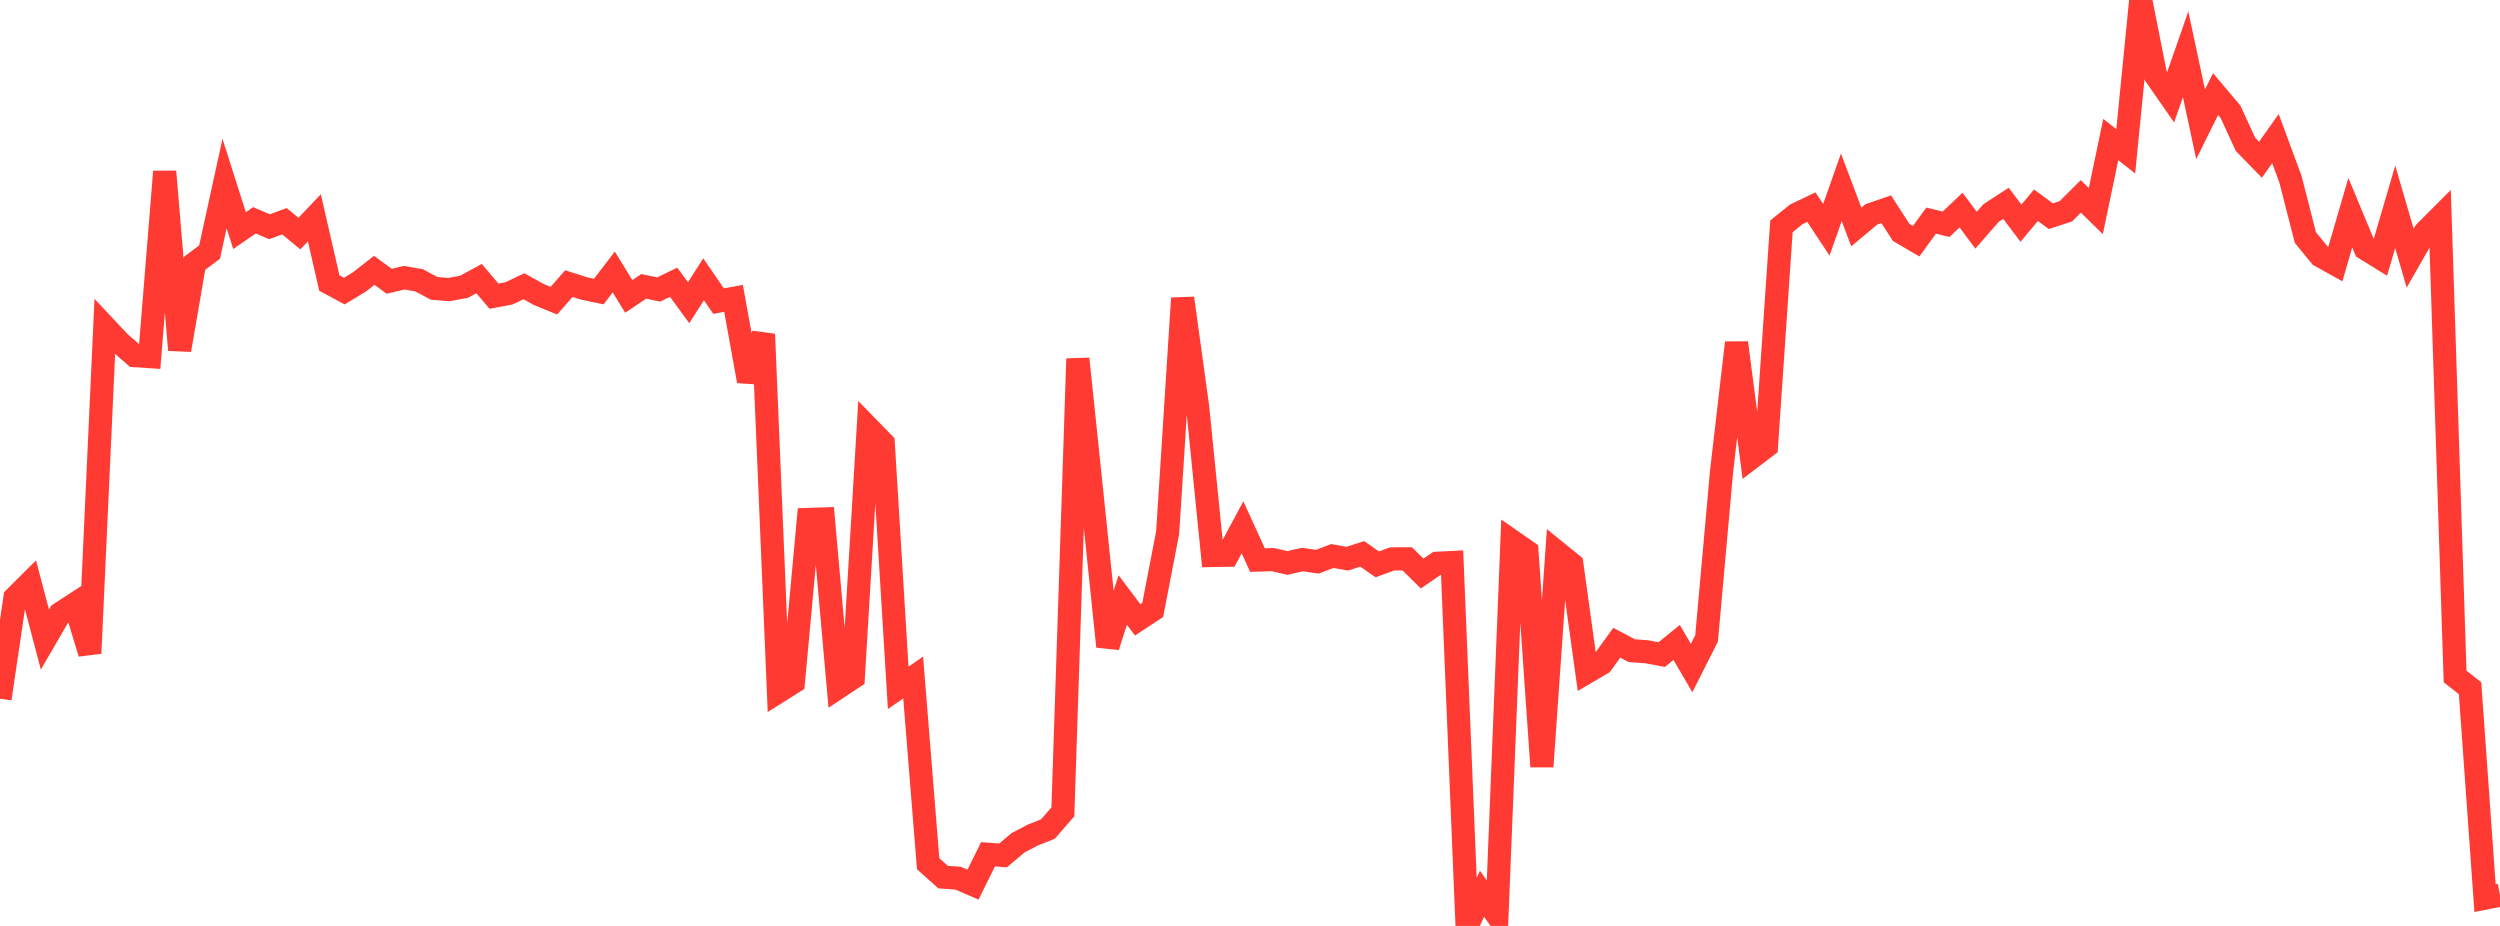 <?xml version="1.0" standalone="no"?>
<!DOCTYPE svg PUBLIC "-//W3C//DTD SVG 1.1//EN" "http://www.w3.org/Graphics/SVG/1.1/DTD/svg11.dtd">

<svg width="135" height="50" viewBox="0 0 135 50" preserveAspectRatio="none" 
  xmlns="http://www.w3.org/2000/svg"
  xmlns:xlink="http://www.w3.org/1999/xlink">


<polyline points="0.0, 37.731 0.808, 32.275 1.617, 31.469 2.425, 34.536 3.234, 33.142 4.042, 32.615 4.85, 35.276 5.659, 17.643 6.467, 18.503 7.275, 19.205 8.084, 19.258 8.892, 9.266 9.701, 18.899 10.509, 14.217 11.317, 13.612 12.126, 9.91 12.934, 12.453 13.743, 11.896 14.551, 12.245 15.359, 11.945 16.168, 12.613 16.976, 11.762 17.784, 15.284 18.593, 15.719 19.401, 15.23 20.21, 14.598 21.018, 15.188 21.826, 14.996 22.635, 15.138 23.443, 15.572 24.251, 15.636 25.06, 15.484 25.868, 15.044 26.677, 15.994 27.485, 15.841 28.293, 15.458 29.102, 15.907 29.91, 16.236 30.719, 15.314 31.527, 15.573 32.335, 15.743 33.144, 14.686 33.952, 16.006 34.76, 15.464 35.569, 15.632 36.377, 15.241 37.186, 16.346 37.994, 15.082 38.802, 16.26 39.611, 16.111 40.419, 20.58 41.228, 18.048 42.036, 37.347 42.844, 36.838 43.653, 28.049 44.461, 28.022 45.269, 37.118 46.078, 36.581 46.886, 23.103 47.695, 23.933 48.503, 37.143 49.311, 36.585 50.12, 46.642 50.928, 47.364 51.737, 47.422 52.545, 47.769 53.353, 46.131 54.162, 46.194 54.97, 45.513 55.778, 45.088 56.587, 44.77 57.395, 43.838 58.204, 19.373 59.012, 27.13 59.82, 34.91 60.629, 32.401 61.437, 33.473 62.246, 32.941 63.054, 28.76 63.862, 16.103 64.671, 21.966 65.479, 29.997 66.287, 29.983 67.096, 28.475 67.904, 30.244 68.713, 30.218 69.521, 30.398 70.329, 30.216 71.138, 30.332 71.946, 30.024 72.754, 30.168 73.563, 29.91 74.371, 30.476 75.18, 30.18 75.988, 30.177 76.796, 30.97 77.605, 30.416 78.413, 30.376 79.222, 50.0 80.03, 48.263 80.838, 49.412 81.647, 29.218 82.455, 29.781 83.263, 41.396 84.072, 29.815 84.88, 30.471 85.689, 36.3 86.497, 35.825 87.305, 34.709 88.114, 35.136 88.922, 35.195 89.731, 35.348 90.539, 34.691 91.347, 36.074 92.156, 34.472 92.964, 25.464 93.772, 18.509 94.581, 24.71 95.389, 24.095 96.198, 12.22 97.006, 11.571 97.814, 11.186 98.623, 12.41 99.431, 10.114 100.24, 12.257 101.048, 11.581 101.856, 11.3 102.665, 12.551 103.473, 13.024 104.281, 11.914 105.09, 12.109 105.898, 11.344 106.707, 12.431 107.515, 11.505 108.323, 10.979 109.132, 12.051 109.94, 11.084 110.749, 11.676 111.557, 11.409 112.365, 10.604 113.174, 11.398 113.982, 7.535 114.79, 8.172 115.599, 0.0 116.407, 4.083 117.216, 5.25 118.024, 2.93 118.832, 6.711 119.641, 5.082 120.449, 6.038 121.257, 7.793 122.066, 8.625 122.874, 7.486 123.683, 9.674 124.491, 12.828 125.299, 13.814 126.108, 14.263 126.916, 11.486 127.725, 13.427 128.533, 13.926 129.341, 11.168 130.15, 13.942 130.958, 12.53 131.766, 11.72 132.575, 36.533 133.383, 37.161 134.192, 48.499 135.0, 48.34" fill="none" stroke="#ff3a33" stroke-width="1.25"/>

</svg>